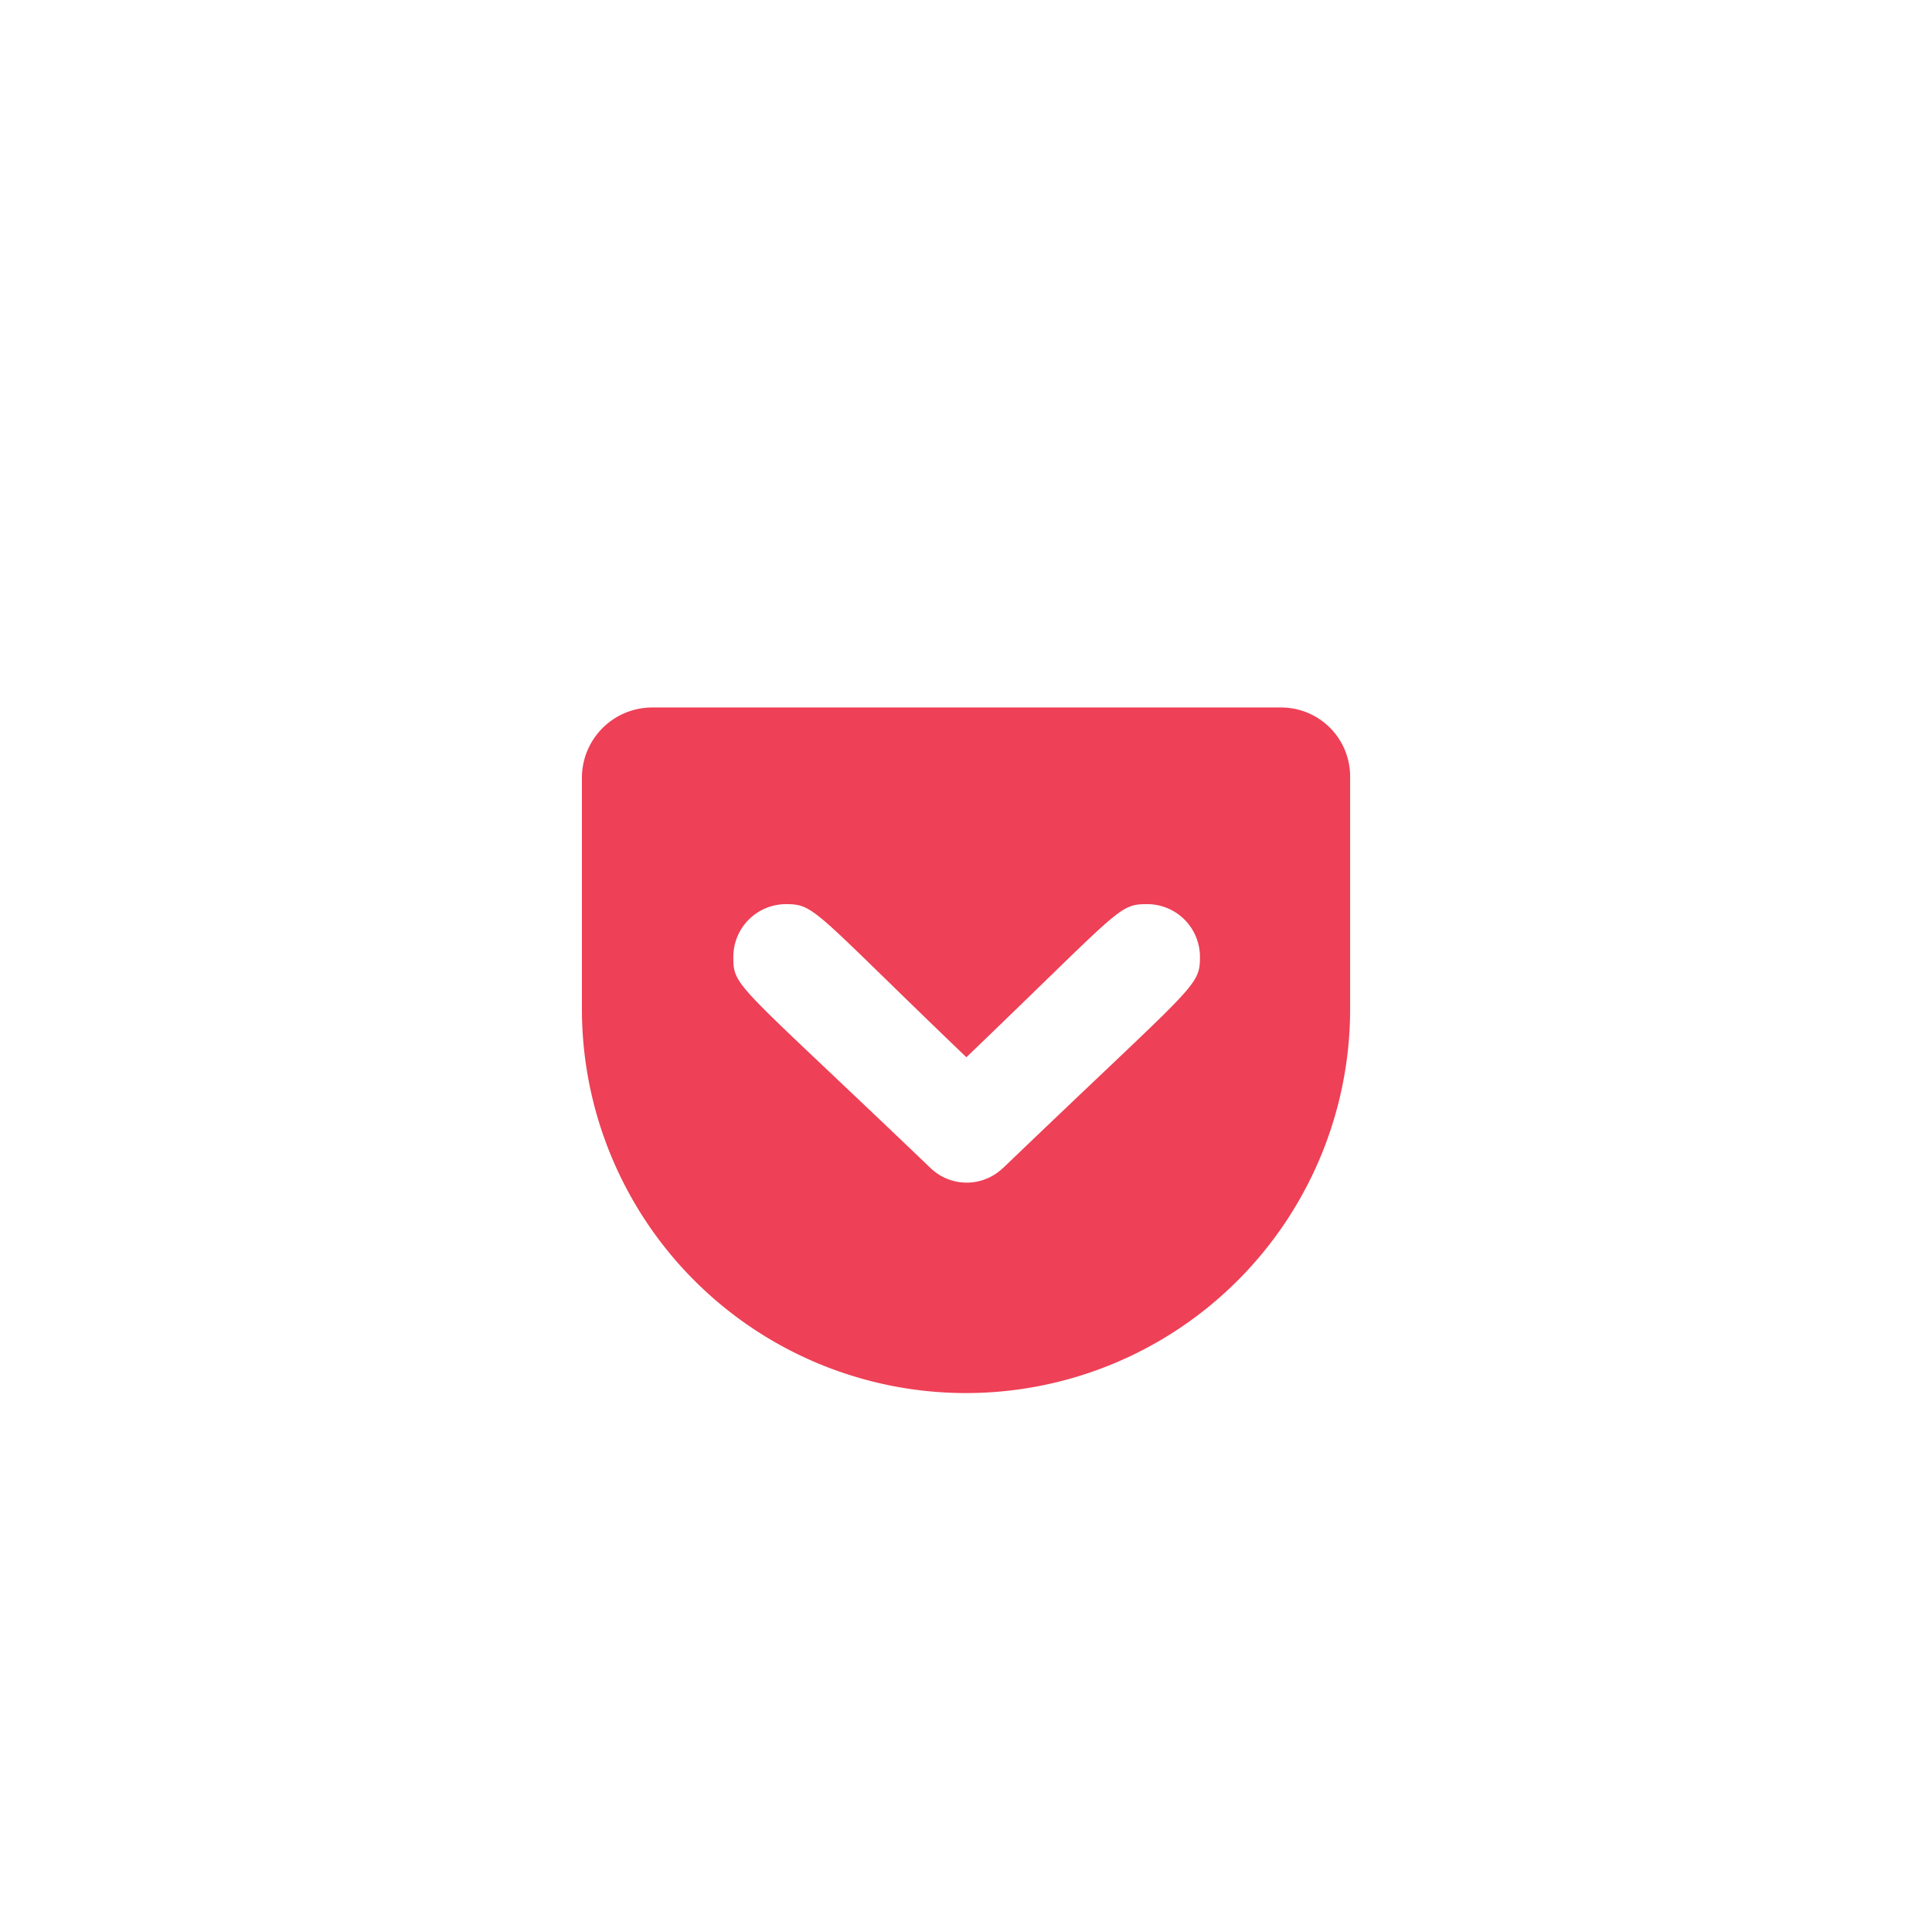 <svg xmlns="http://www.w3.org/2000/svg" width="56" height="56" viewBox="0 0 56 56"><g transform="translate(-954 -3420)"><circle cx="28" cy="28" r="28" transform="translate(954 3420)" fill="none"/><path d="M20.259,4.5H2.018A2.039,2.039,0,0,0,0,6.518v6.72a11.133,11.133,0,1,0,22.267,0V6.518A2,2,0,0,0,20.259,4.5ZM12.207,17.845a1.513,1.513,0,0,1-2.107,0c-5.651-5.413-5.711-5.224-5.711-6.123A1.529,1.529,0,0,1,5.915,10.2c.845,0,.8.189,5.229,4.438,4.5-4.319,4.4-4.438,5.244-4.438a1.529,1.529,0,0,1,1.526,1.526c0,.885-.144.78-5.706,6.123Z" transform="translate(970.867 3436.007)" fill="#ee4056"/></g></svg>